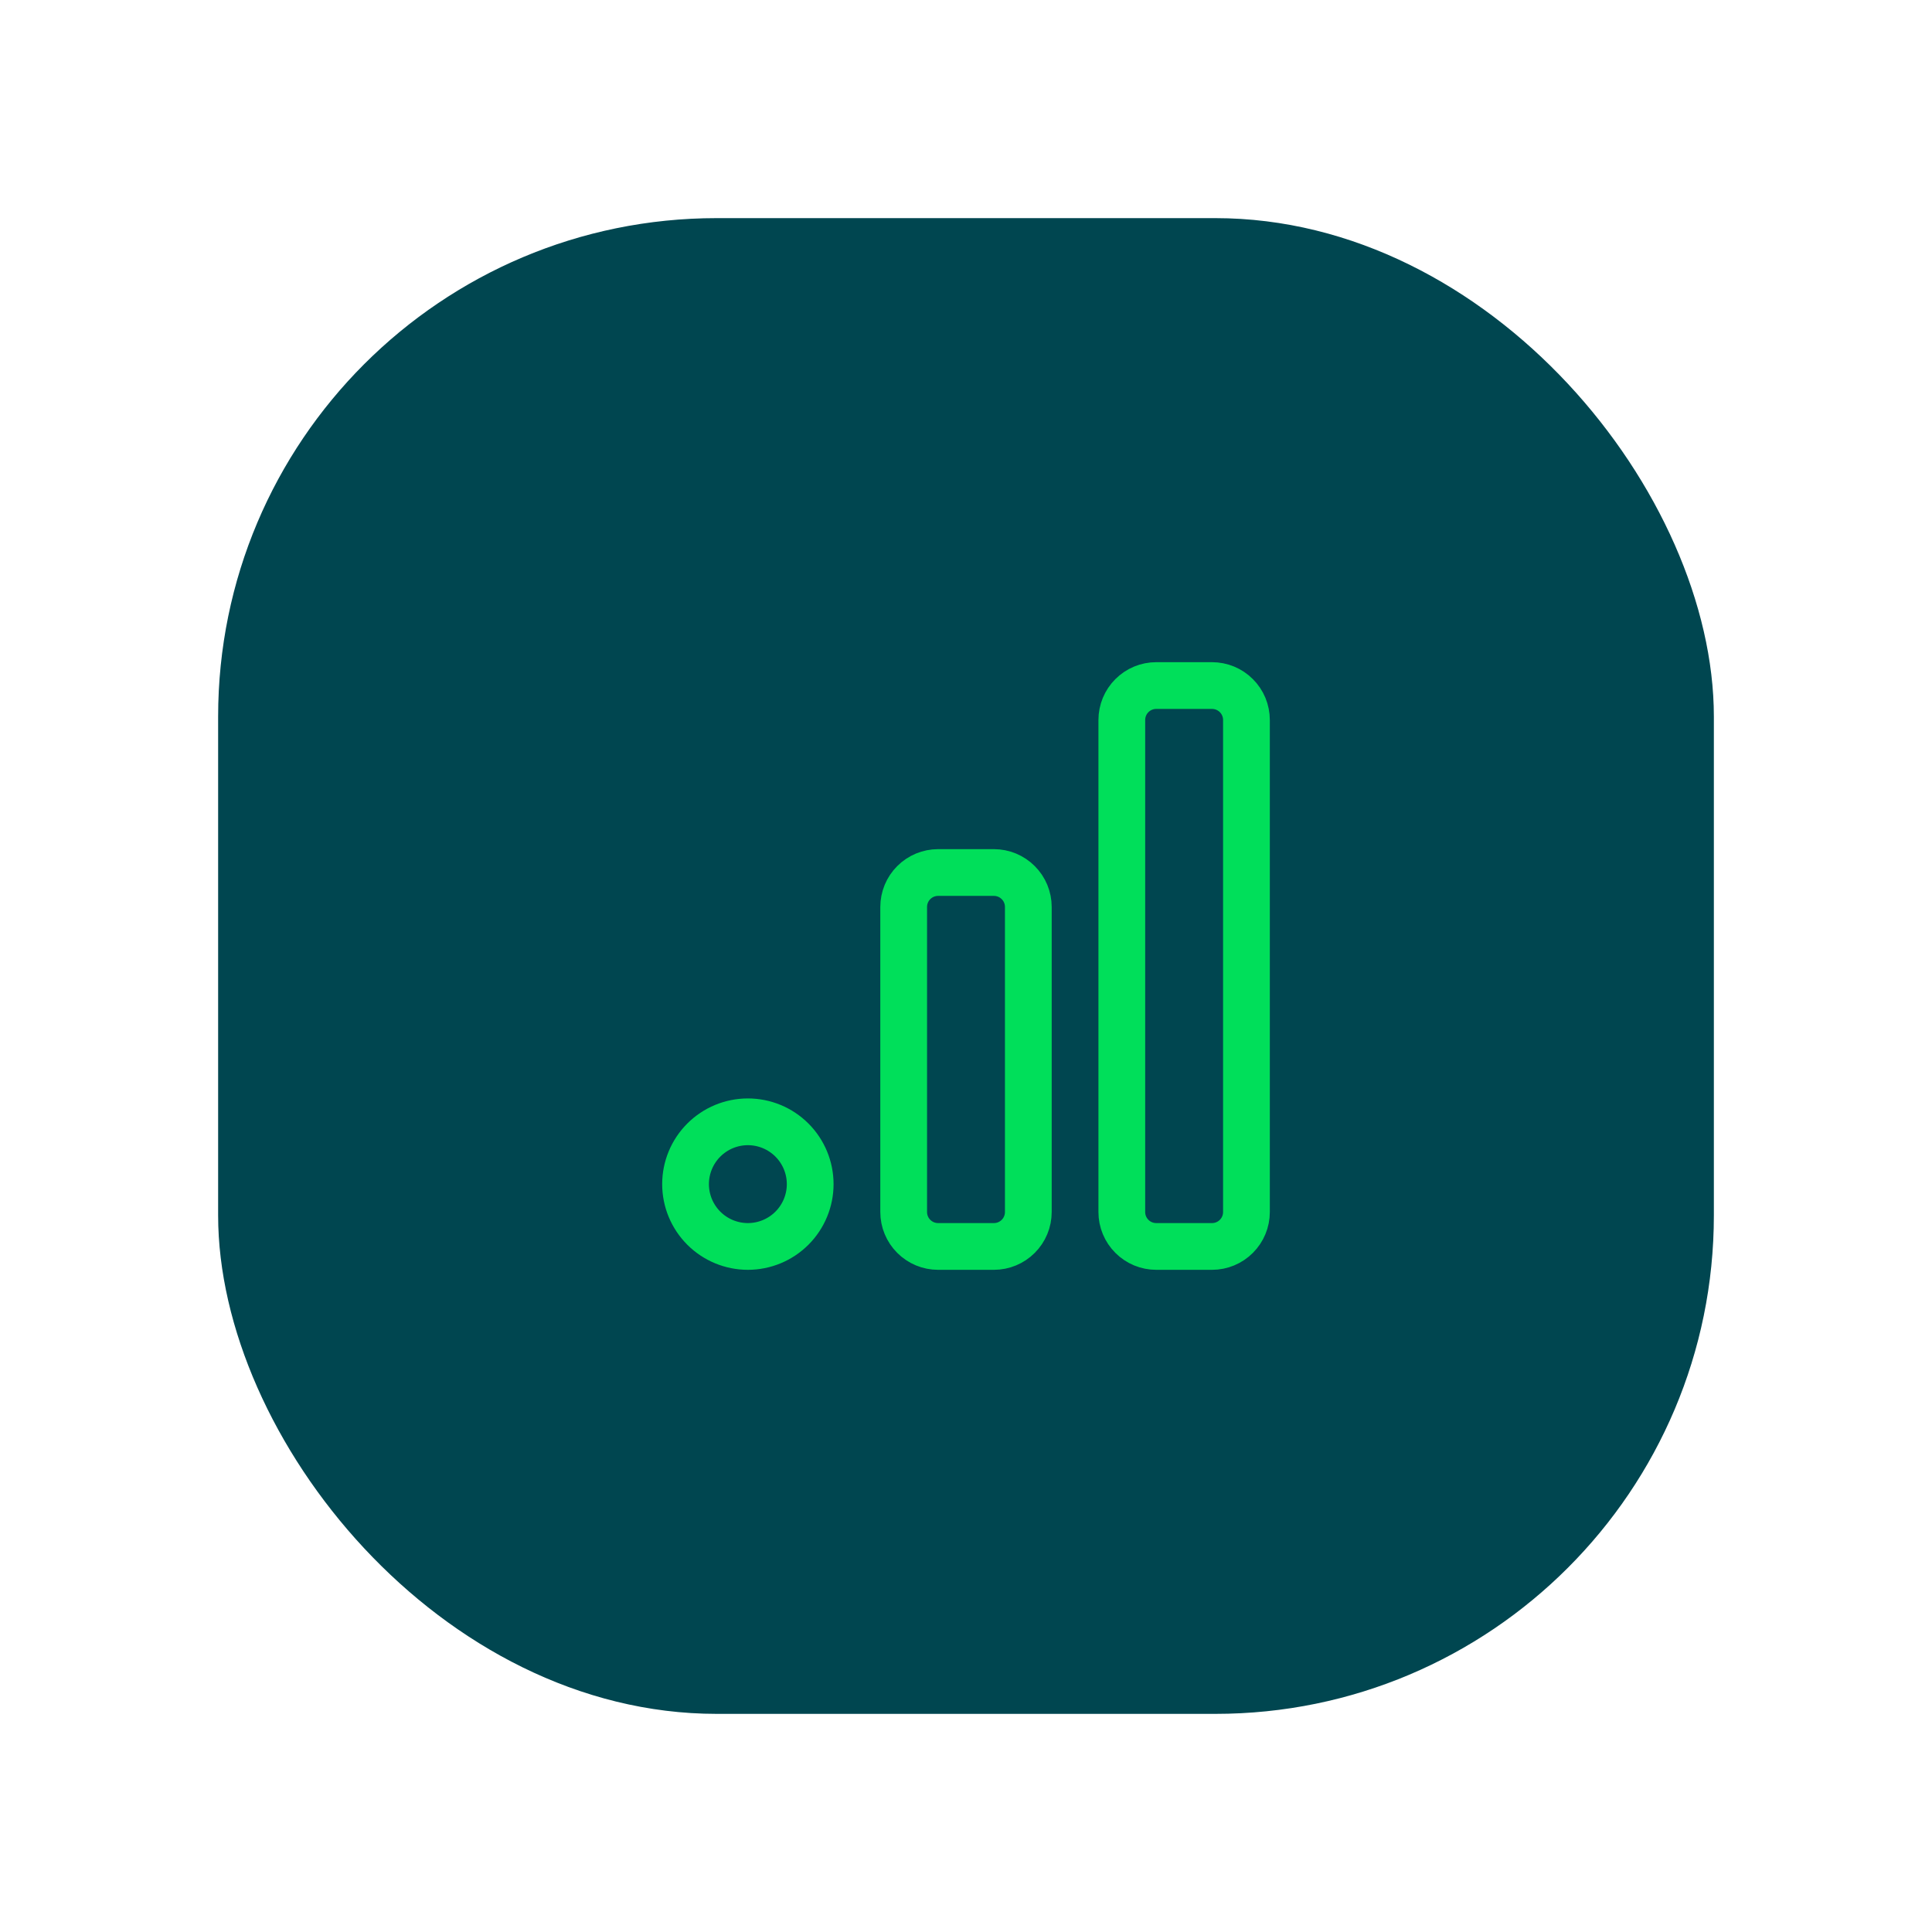 <svg width="62" height="62" viewBox="0 0 62 62" fill="none" xmlns="http://www.w3.org/2000/svg">
<g filter="url(#filter0_dd_1537_18674)">
<rect x="7" y="3" width="48" height="48" rx="16" fill="#004650"/>
<path d="M29 25.105C29 24.96 29.029 24.816 29.084 24.682C29.14 24.548 29.221 24.426 29.324 24.324C29.426 24.221 29.548 24.14 29.682 24.084C29.816 24.029 29.96 24 30.105 24H31.895C32.04 24 32.184 24.029 32.318 24.084C32.452 24.14 32.574 24.221 32.676 24.324C32.779 24.426 32.86 24.548 32.916 24.682C32.971 24.816 33 24.96 33 25.105V34.895C33 35.188 32.884 35.469 32.676 35.676C32.469 35.884 32.188 36 31.895 36H30.105C29.812 36 29.531 35.884 29.324 35.676C29.116 35.469 29 35.188 29 34.895V25.105ZM36 19.105C36 18.96 36.029 18.816 36.084 18.682C36.14 18.548 36.221 18.426 36.324 18.324C36.531 18.116 36.812 18 37.105 18H38.895C39.04 18 39.184 18.029 39.318 18.084C39.452 18.14 39.574 18.221 39.676 18.324C39.779 18.426 39.86 18.548 39.916 18.682C39.971 18.816 40 18.96 40 19.105V34.895C40 35.188 39.884 35.469 39.676 35.676C39.469 35.884 39.188 36 38.895 36H37.105C36.812 36 36.531 35.884 36.324 35.676C36.116 35.469 36 35.188 36 34.895V19.105ZM22 34C22 34.53 22.211 35.039 22.586 35.414C22.961 35.789 23.47 36 24 36C24.53 36 25.039 35.789 25.414 35.414C25.789 35.039 26 34.53 26 34C26 33.47 25.789 32.961 25.414 32.586C25.039 32.211 24.53 32 24 32C23.47 32 22.961 32.211 22.586 32.586C22.211 32.961 22 33.47 22 34Z" stroke="#00DF5A" stroke-width="1.5" stroke-linecap="round" stroke-linejoin="round"/>
</g>
<defs>
<filter id="filter0_dd_1537_18674" x="0" y="0" width="62" height="62" filterUnits="userSpaceOnUse" color-interpolation-filters="sRGB">
<feFlood flood-opacity="0" result="BackgroundImageFix"/>
<feColorMatrix in="SourceAlpha" type="matrix" values="0 0 0 0 0 0 0 0 0 0 0 0 0 0 0 0 0 0 127 0" result="hardAlpha"/>
<feOffset/>
<feGaussianBlur stdDeviation="1"/>
<feColorMatrix type="matrix" values="0 0 0 0 0 0 0 0 0 0 0 0 0 0 0 0 0 0 0.07 0"/>
<feBlend mode="normal" in2="BackgroundImageFix" result="effect1_dropShadow_1537_18674"/>
<feColorMatrix in="SourceAlpha" type="matrix" values="0 0 0 0 0 0 0 0 0 0 0 0 0 0 0 0 0 0 127 0" result="hardAlpha"/>
<feOffset dy="4"/>
<feGaussianBlur stdDeviation="3.5"/>
<feColorMatrix type="matrix" values="0 0 0 0 0 0 0 0 0 0 0 0 0 0 0 0 0 0 0.05 0"/>
<feBlend mode="normal" in2="effect1_dropShadow_1537_18674" result="effect2_dropShadow_1537_18674"/>
<feBlend mode="normal" in="SourceGraphic" in2="effect2_dropShadow_1537_18674" result="shape"/>
</filter>
</defs>
</svg>
